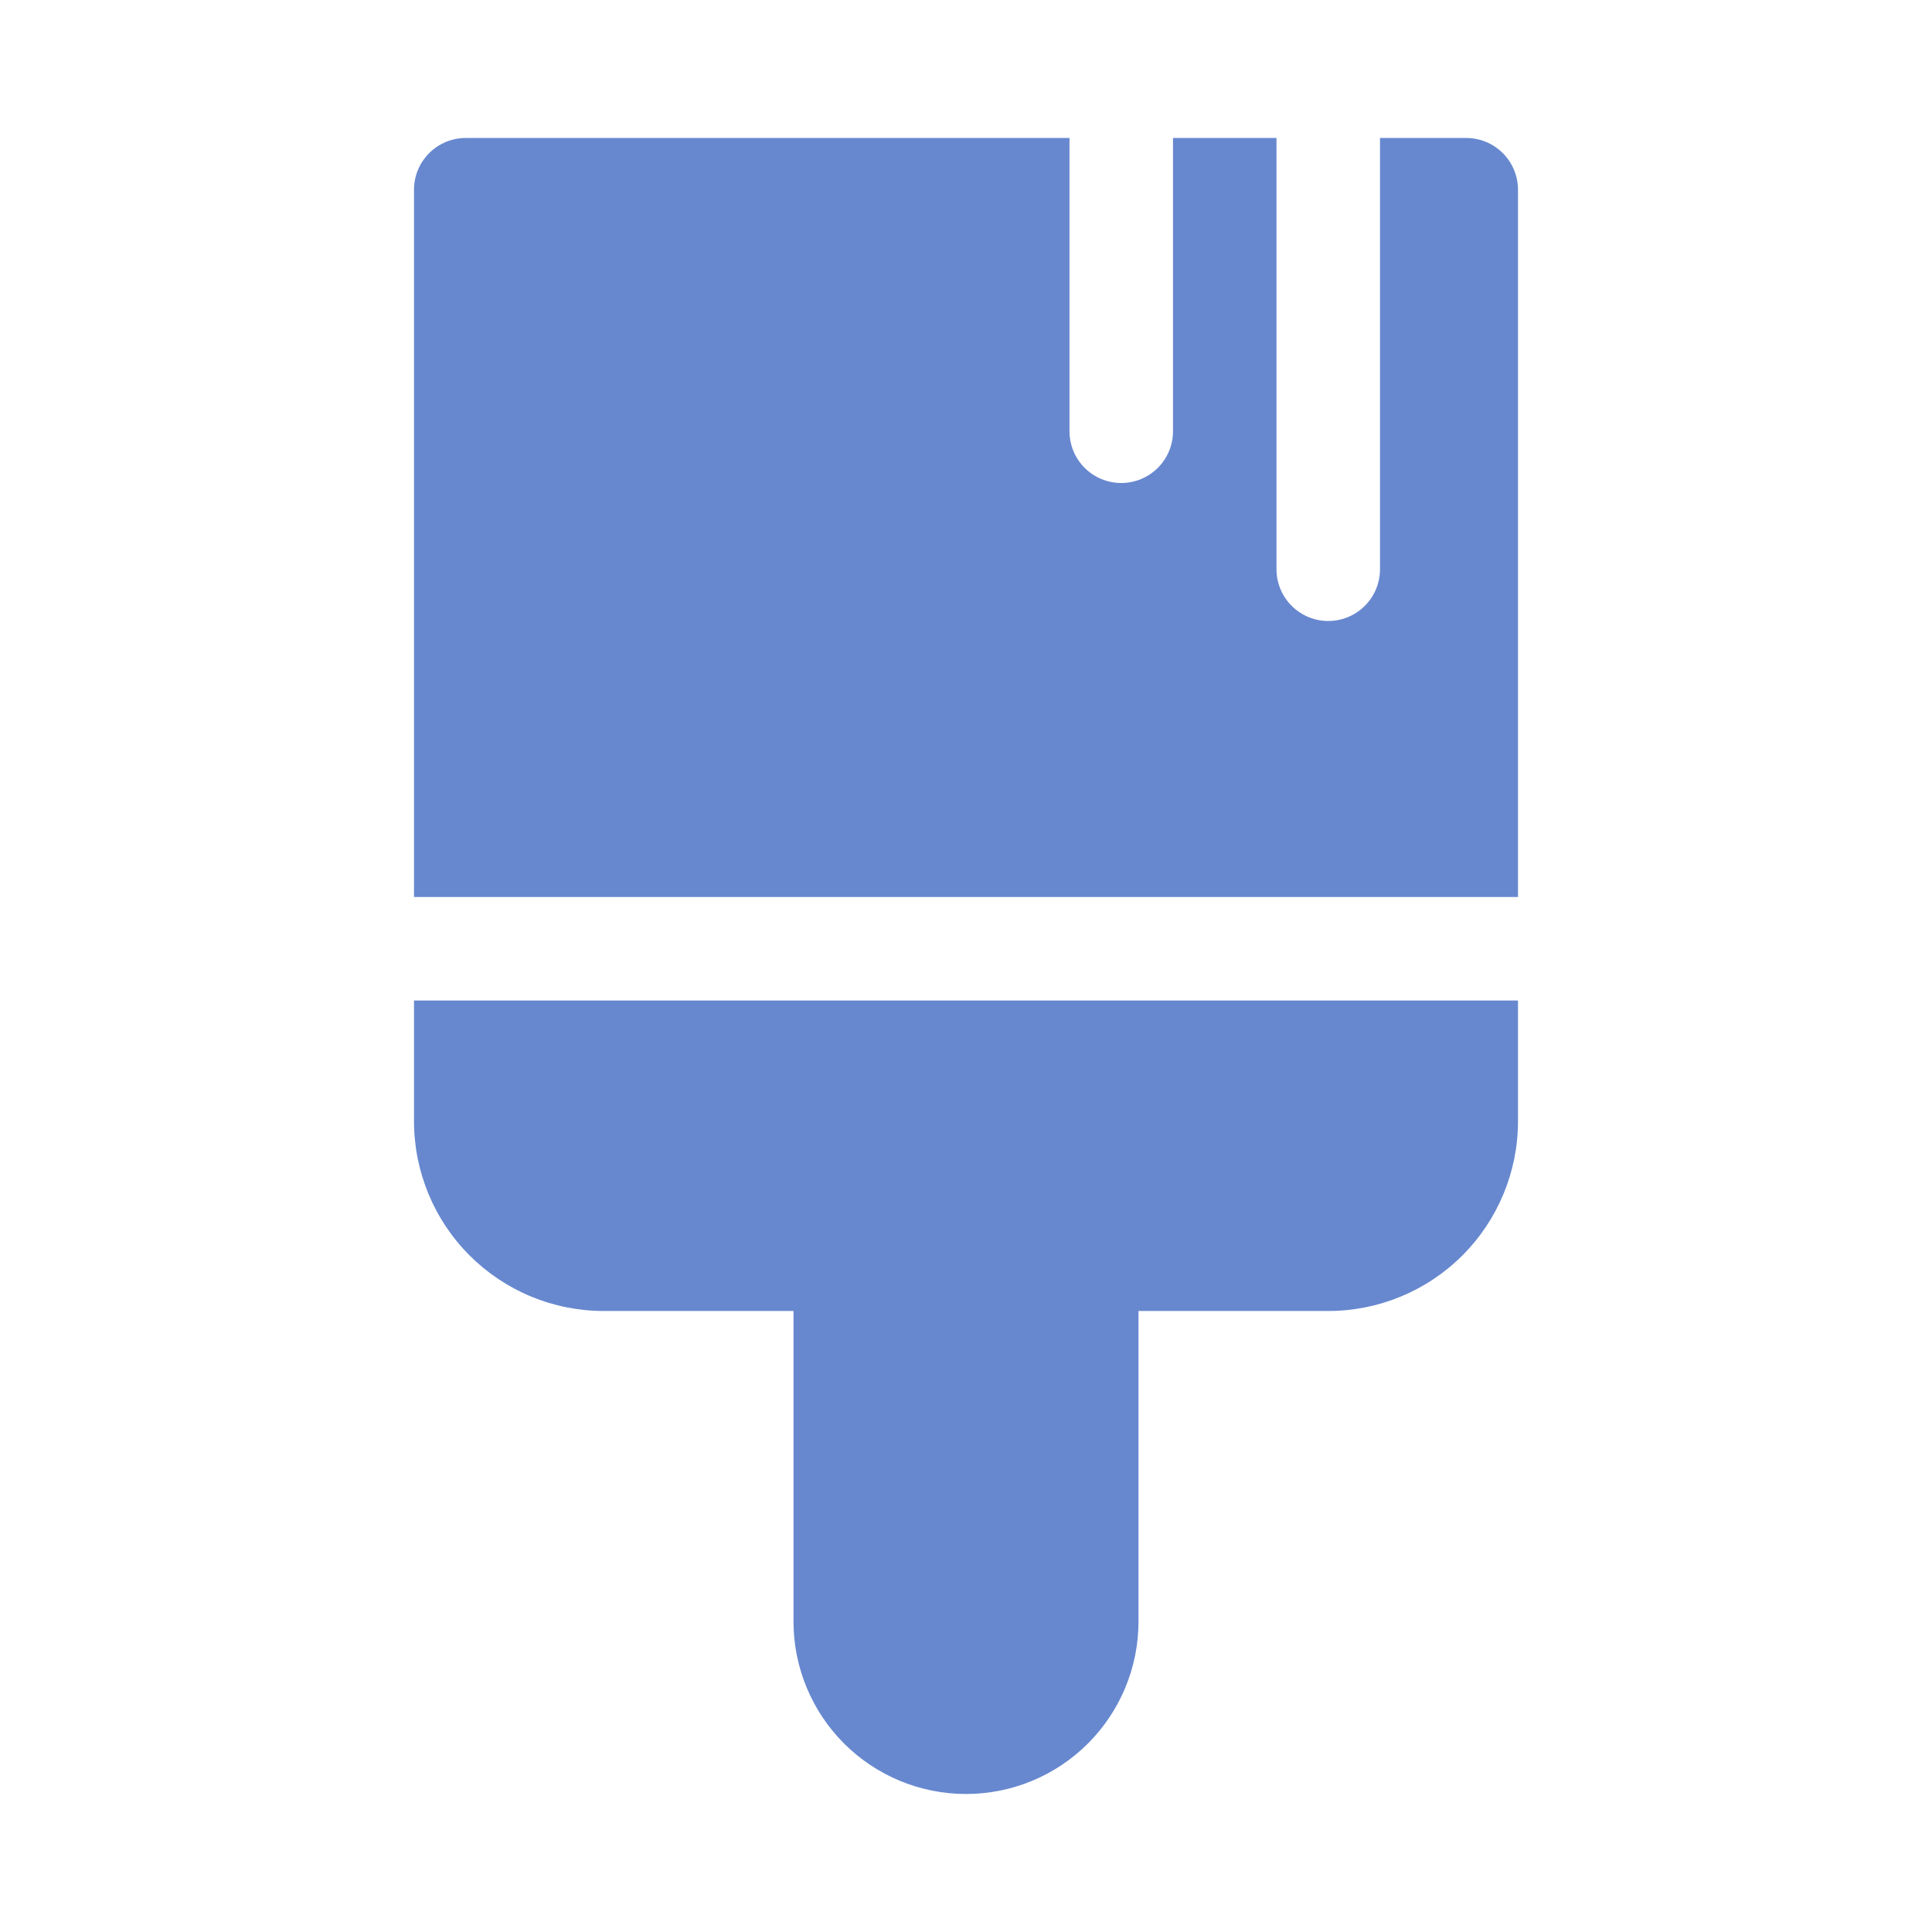 <svg width="104" height="104" viewBox="0 0 104 104" fill="none" xmlns="http://www.w3.org/2000/svg">
<path d="M63.143 23.214C63.143 23.953 62.849 24.662 62.327 25.184C61.804 25.706 61.096 26 60.357 26C59.618 26 58.91 25.706 58.387 25.184C57.865 24.662 57.571 23.953 57.571 23.214V7.428H25.071C24.332 7.428 23.624 7.722 23.102 8.244C22.579 8.767 22.286 9.475 22.286 10.214V48.286H81.714V10.214C81.714 9.475 81.421 8.767 80.898 8.244C80.376 7.722 79.667 7.428 78.928 7.428H74.286V30.643C74.286 31.382 73.992 32.09 73.47 32.612C72.947 33.135 72.239 33.428 71.5 33.428C70.761 33.428 70.053 33.135 69.53 32.612C69.008 32.09 68.714 31.382 68.714 30.643V7.428H63.143V23.214ZM22.286 53.857V60.357C22.286 63.066 23.362 65.664 25.277 67.58C26.226 68.528 27.352 69.281 28.591 69.794C29.83 70.307 31.159 70.571 32.5 70.571H42.714V87.286C42.714 89.748 43.693 92.11 45.434 93.852C47.175 95.593 49.537 96.571 52 96.571C54.463 96.571 56.825 95.593 58.566 93.852C60.307 92.11 61.286 89.748 61.286 87.286V70.571H71.5C74.209 70.571 76.807 69.495 78.722 67.58C80.638 65.664 81.714 63.066 81.714 60.357V53.857H22.286Z" fill="#6788CF"/>
</svg>
